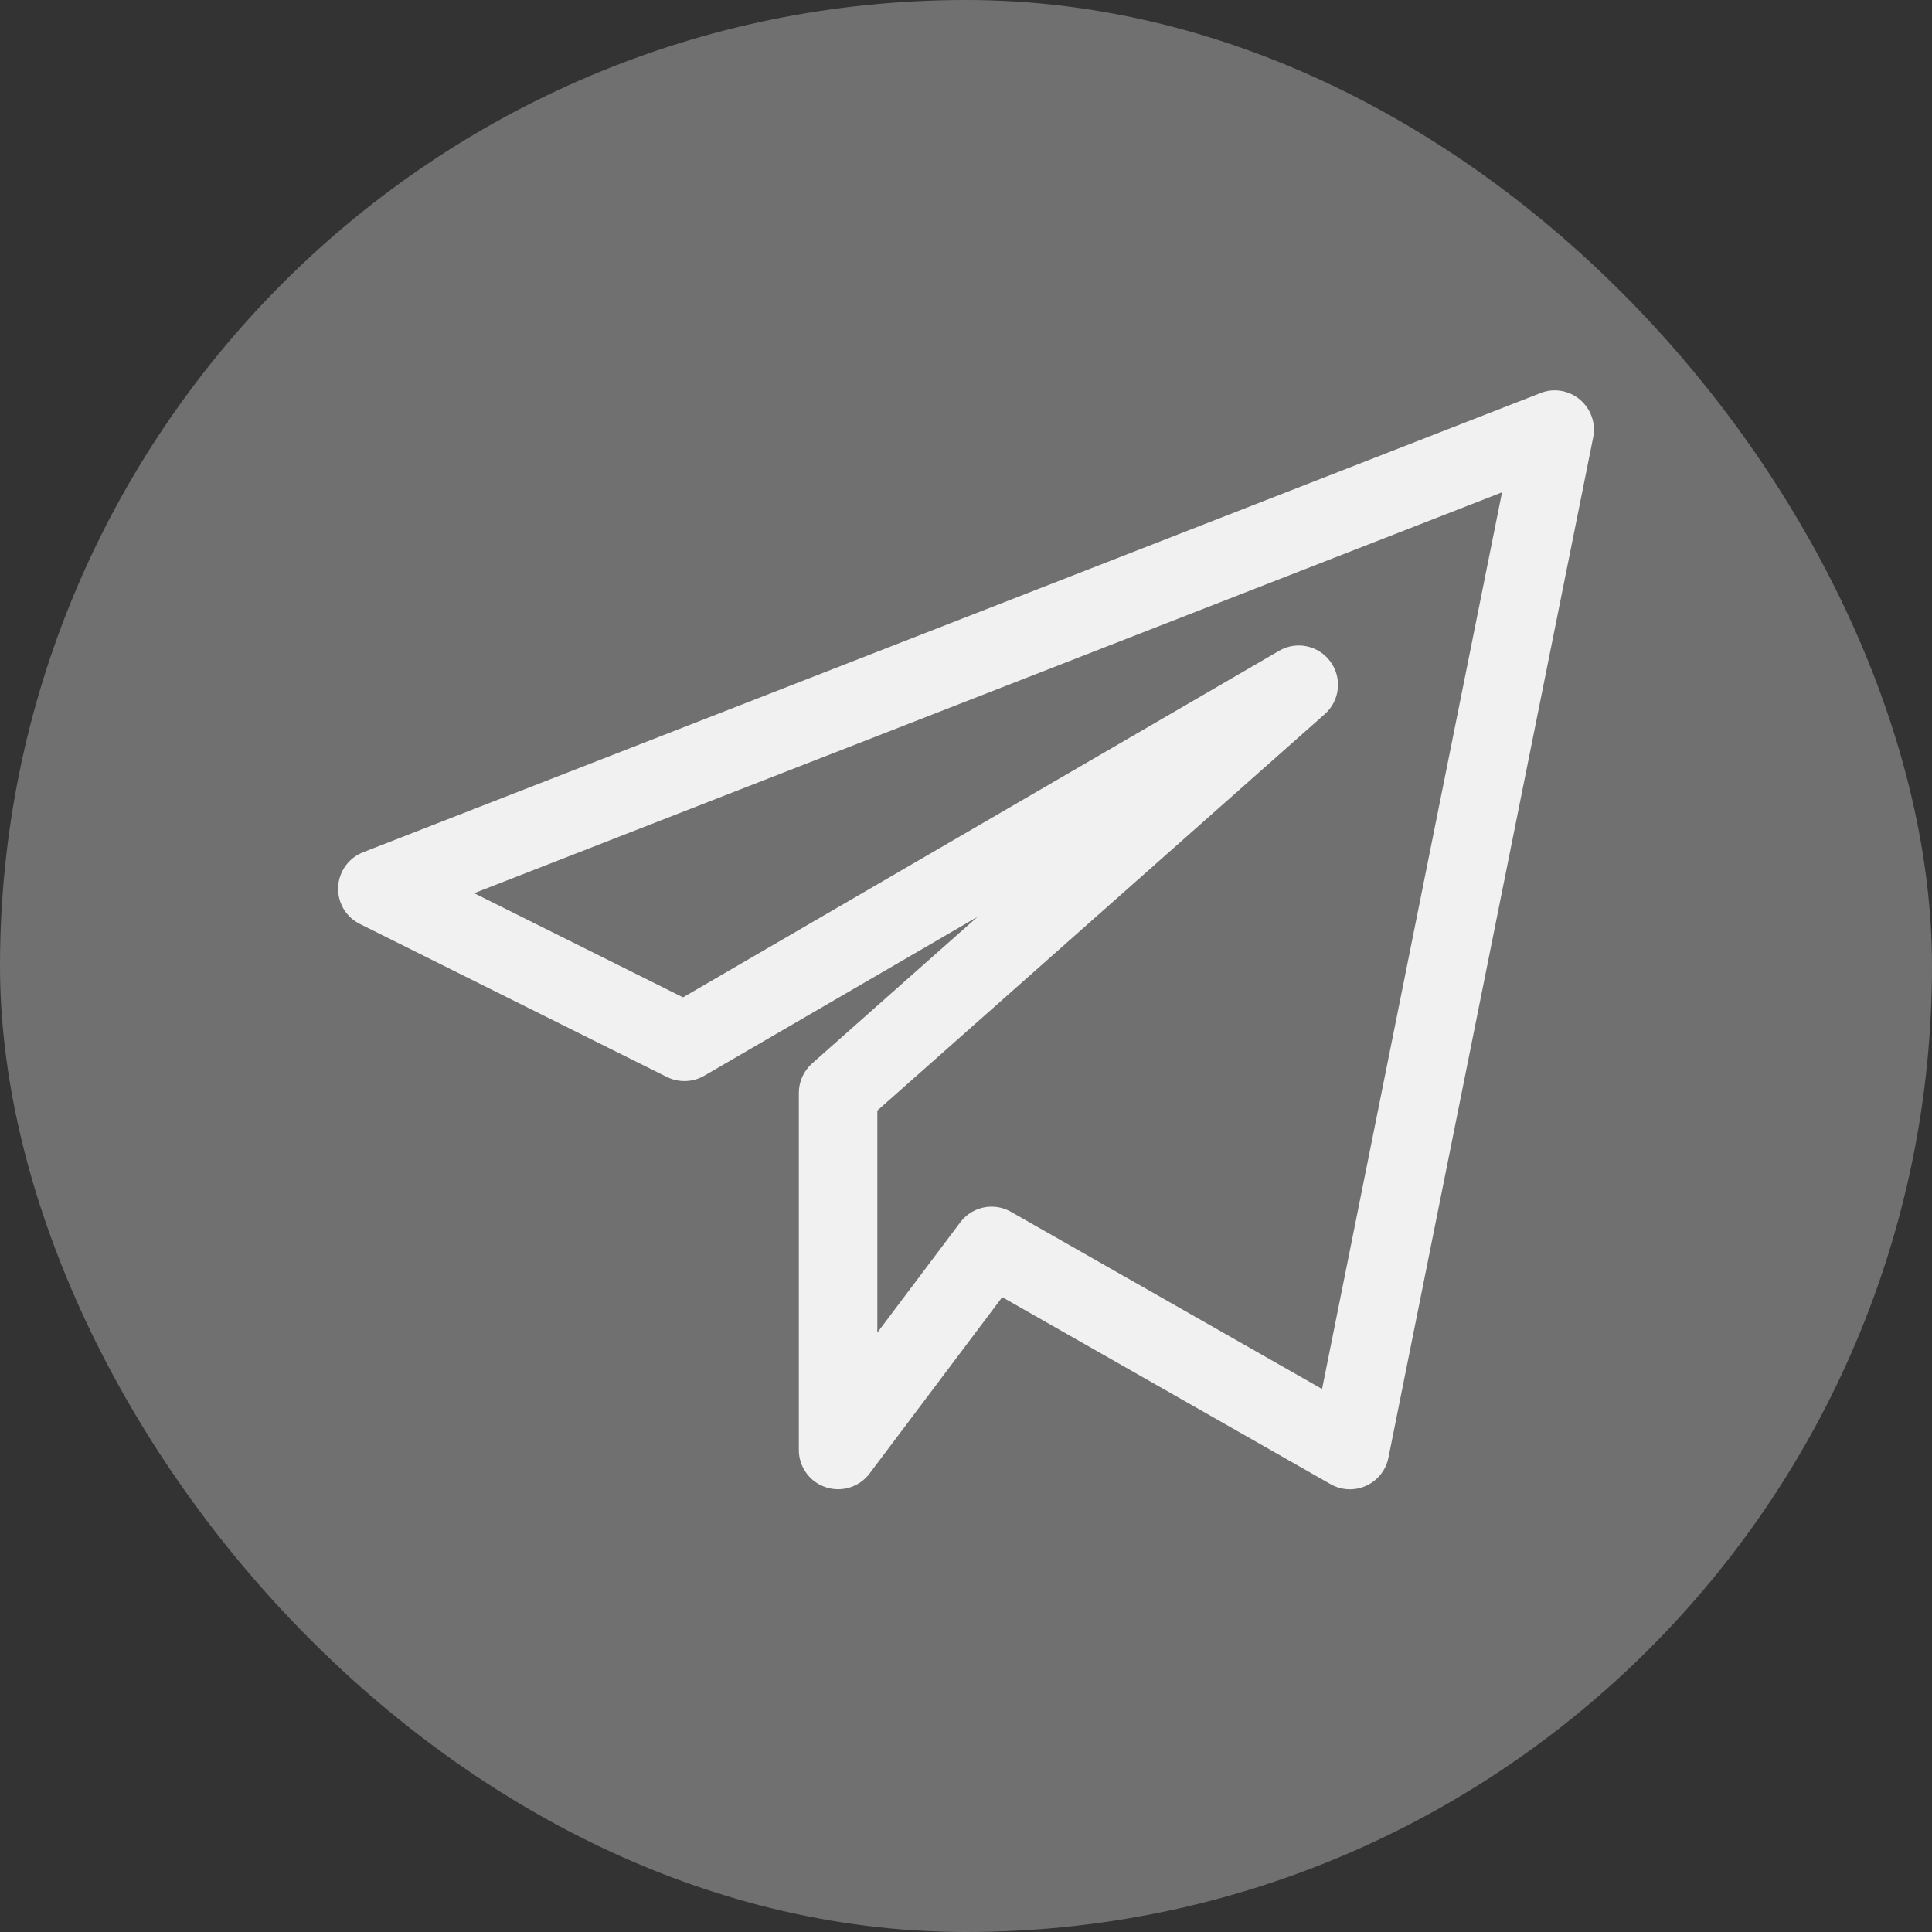 <?xml version="1.0" encoding="UTF-8"?> <svg xmlns="http://www.w3.org/2000/svg" width="40" height="40" viewBox="0 0 40 40" fill="none"><rect x="0" y="0" width="40" height="40" fill="#333333" stroke="none"/> <rect width="40" height="40" rx="20" fill="white" fill-opacity="0.3"></rect> <g clip-path="url(#clip0)"> <path d="M17.351 30.833C17.266 30.833 17.179 30.819 17.095 30.791C16.762 30.68 16.539 30.37 16.539 30.021V22.627C16.539 22.394 16.639 22.173 16.813 22.018L20.238 18.983L14.579 22.273C14.344 22.409 14.054 22.419 13.808 22.298L7.45 19.129C7.161 18.986 6.986 18.686 7.001 18.365C7.016 18.044 7.218 17.762 7.518 17.645L31.893 8.139C32.167 8.028 32.482 8.081 32.711 8.274C32.938 8.465 33.043 8.765 32.985 9.056L28.746 30.181C28.694 30.437 28.524 30.652 28.285 30.761C28.048 30.869 27.772 30.857 27.547 30.727L20.75 26.856L18.001 30.511C17.844 30.717 17.602 30.833 17.351 30.833ZM20.53 24.983C20.667 24.983 20.806 25.018 20.932 25.09L27.372 28.758L31.098 10.193L9.817 18.493L14.141 20.649L26.481 13.475C26.841 13.263 27.304 13.364 27.547 13.701C27.793 14.04 27.741 14.509 27.427 14.786L18.164 22.993V27.591L19.881 25.308C20.039 25.097 20.283 24.983 20.53 24.983Z" fill="white" fill-opacity="0.9"></path> </g> <defs> <clipPath id="clip0"> <rect width="26" height="26" fill="white" transform="translate(7 7)"></rect> </clipPath> </defs> </svg> 